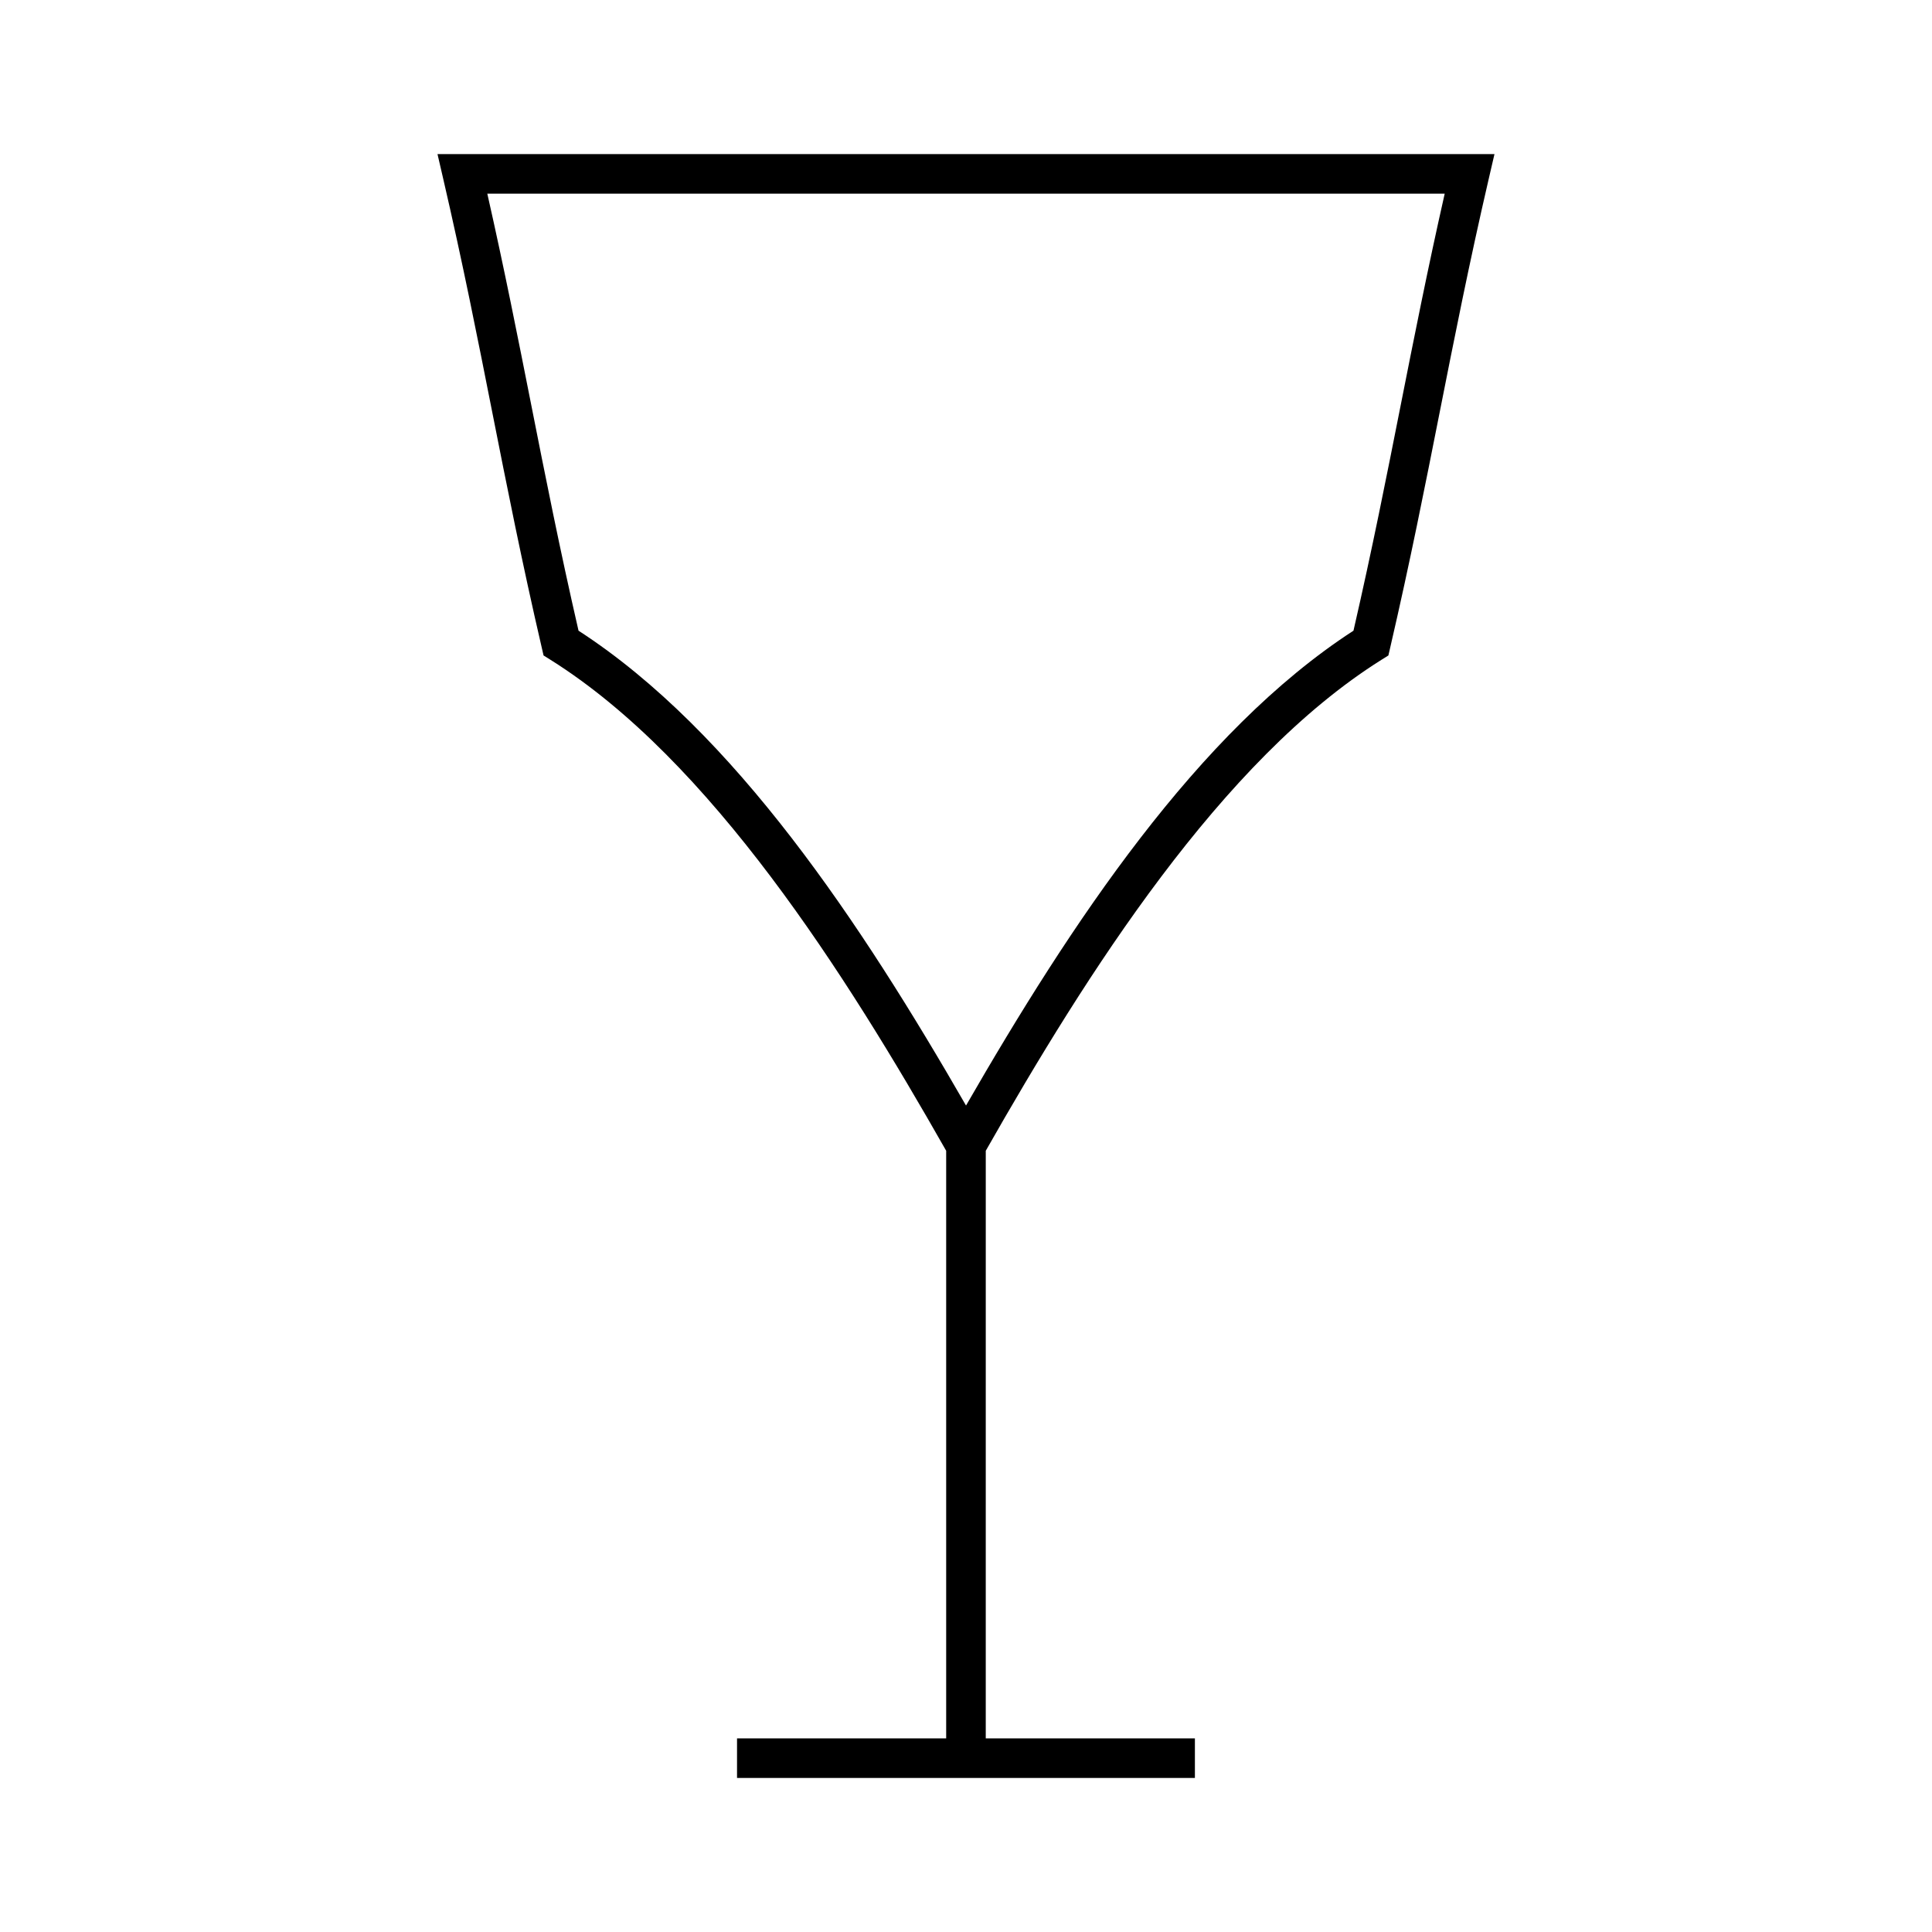 <?xml version="1.0" encoding="UTF-8"?>
<!-- The Best Svg Icon site in the world: iconSvg.co, Visit us! https://iconsvg.co -->
<svg fill="#000000" width="800px" height="800px" version="1.1" viewBox="144 144 512 512" xmlns="http://www.w3.org/2000/svg">
 <path d="m261.43 191.27c5.207 22.445 9.184 42.551 13.027 61.996 3.863 19.523 7.856 39.711 13.105 62.332l0.488 2.109 1.836 1.148c42.457 26.633 78.281 83.312 104.86 130.11v155.72h-55.426v10.496h121.34v-10.496h-55.426l0.004-155.72c26.602-46.812 62.441-103.5 104.86-130.11l1.836-1.148 0.488-2.109c5.246-22.617 9.242-42.809 13.105-62.332 3.848-19.438 7.824-39.543 13.031-61.996l1.492-6.434h-280.11zm265.43 4.059c-4.535 20.047-8.133 38.242-11.629 55.891-3.727 18.84-7.578 38.301-12.547 59.918-41.344 26.801-74.969 77.723-102.68 125.84-27.699-48.113-61.309-99.02-102.69-125.84-4.969-21.617-8.82-41.078-12.547-59.918-3.496-17.648-7.09-35.844-11.625-55.891z"/>
</svg>